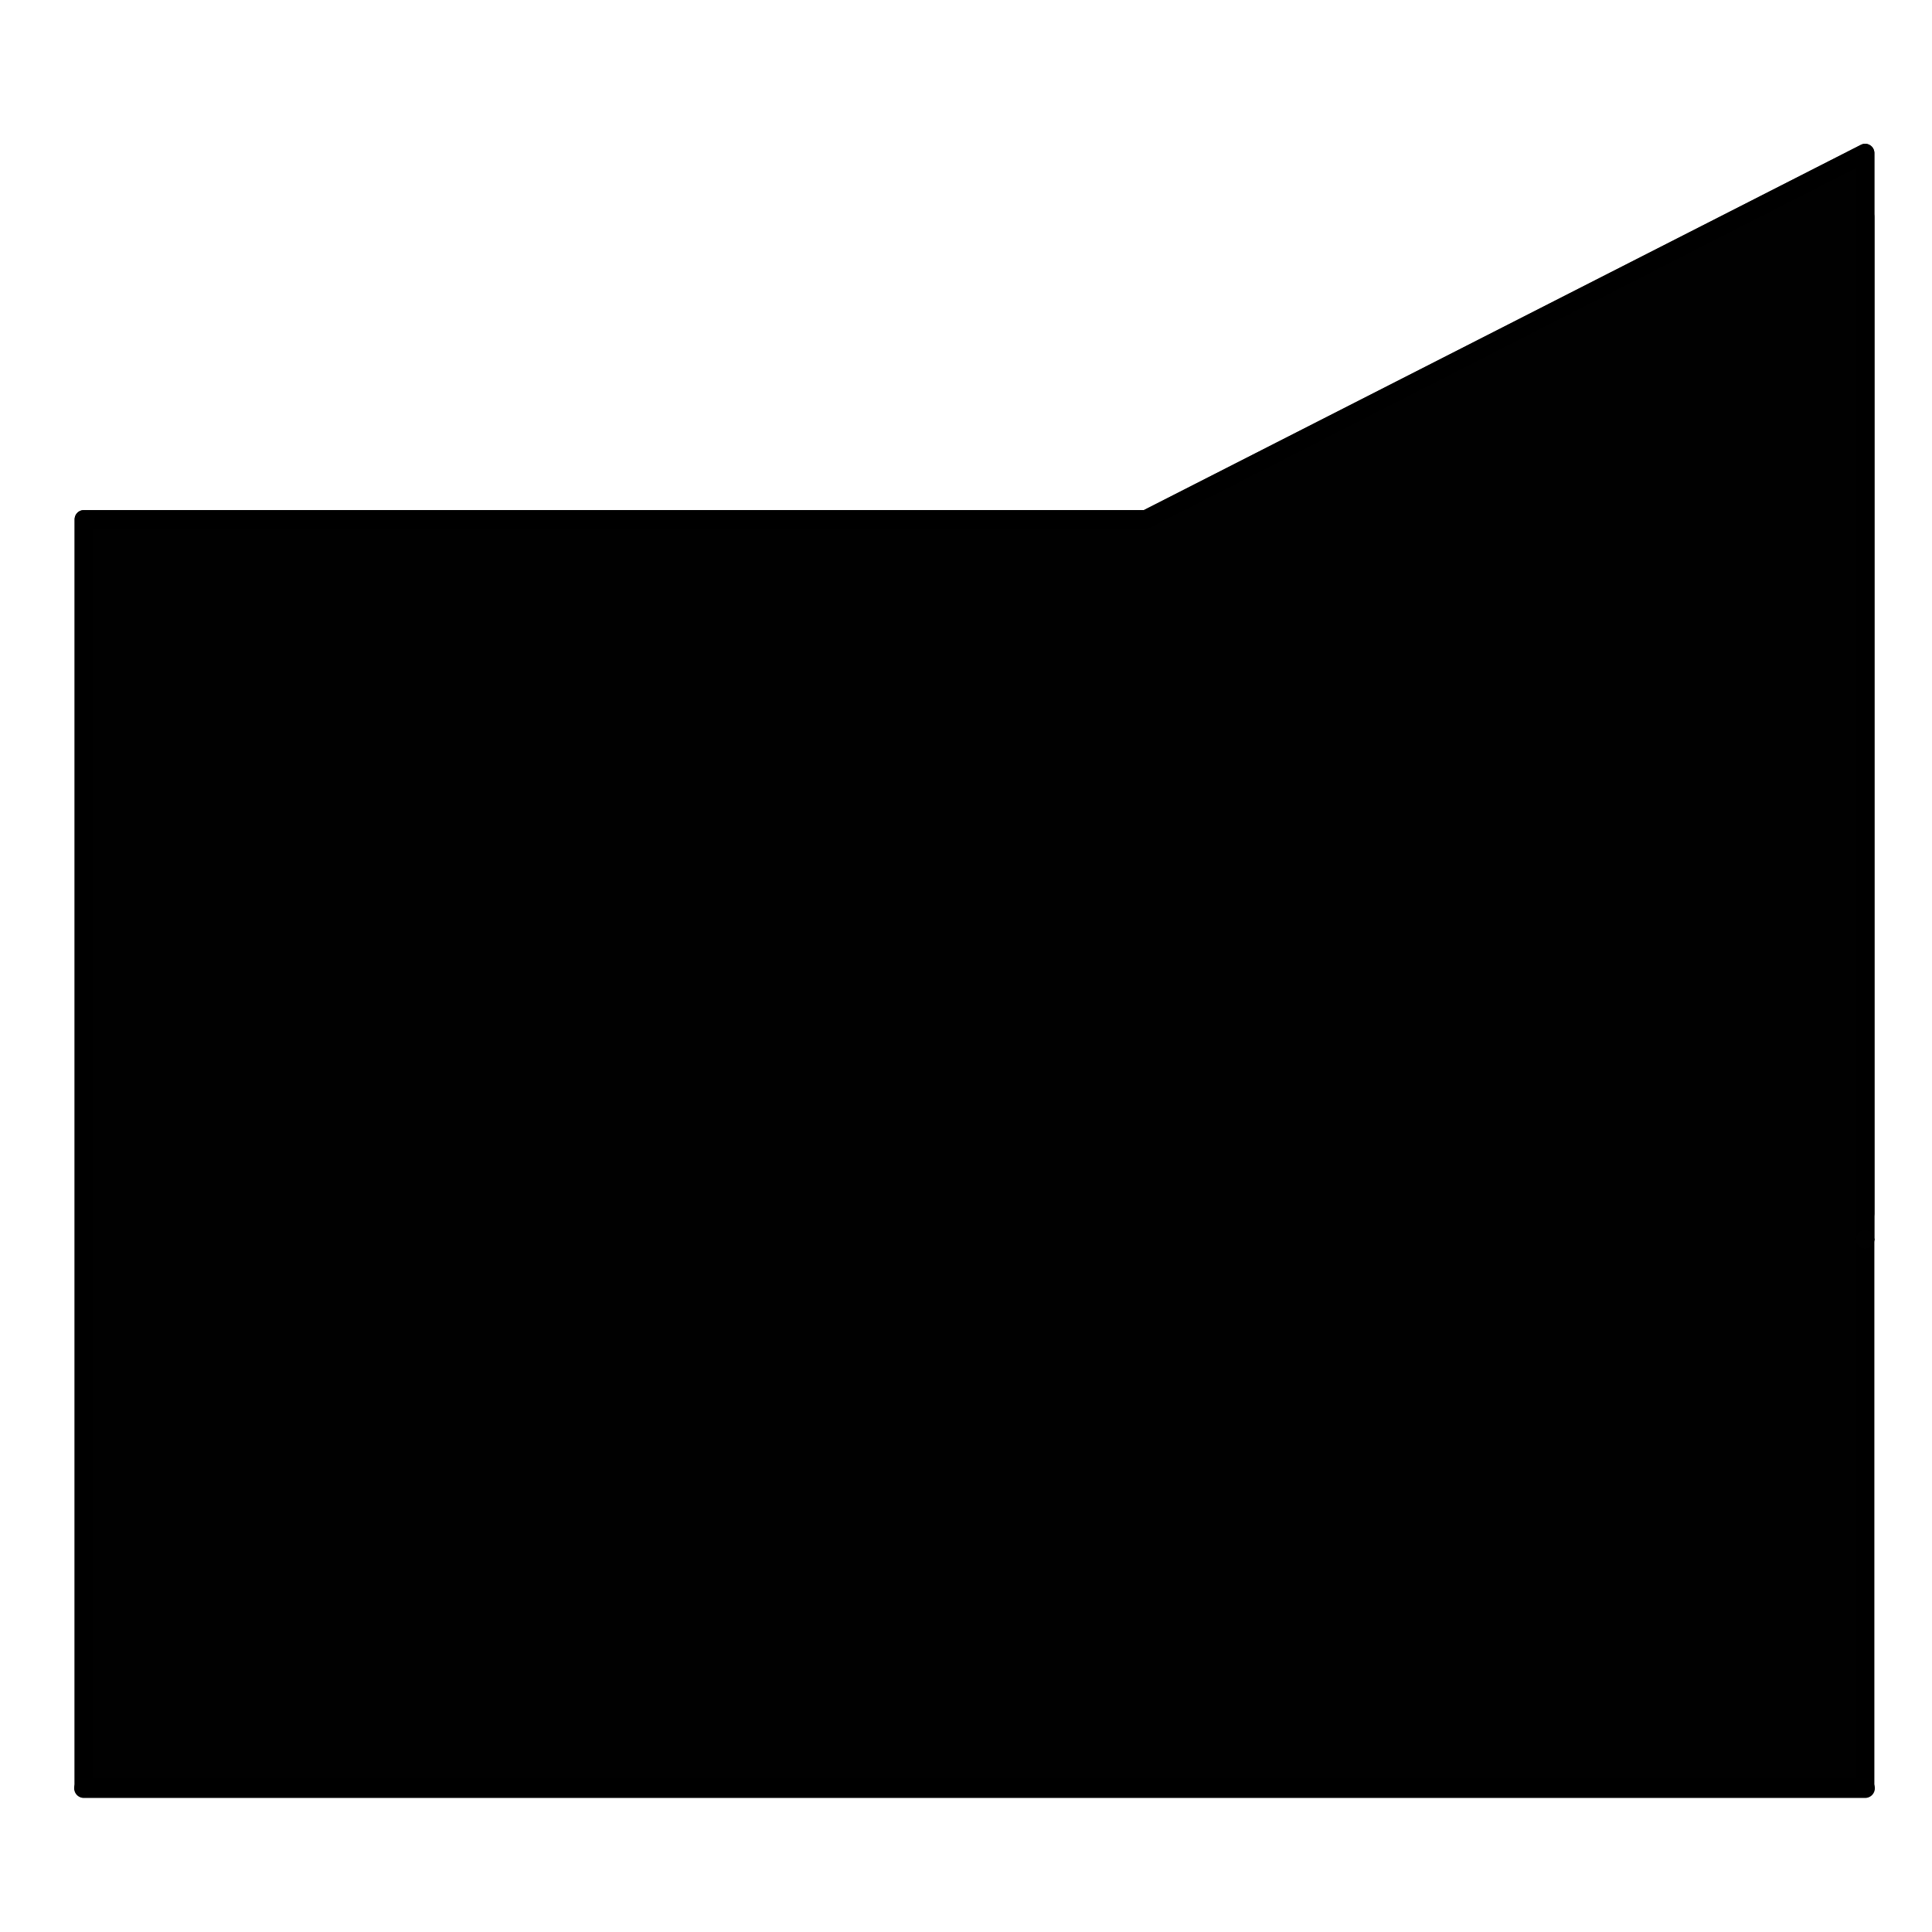 <?xml version="1.0" encoding="utf-8"?>
<!-- Generator: Adobe Illustrator 24.3.0, SVG Export Plug-In . SVG Version: 6.00 Build 0)  -->
<svg version="1.1" id="Layer_1" xmlns="http://www.w3.org/2000/svg" xmlns:xlink="http://www.w3.org/1999/xlink" x="0px" y="0px"
	 viewBox="0 0 500 500" style="enable-background:new 0 0 500 500;" xml:space="preserve">
<style type="text/css">
	.st0{fill:none;stroke:#000000;stroke-width:4.769;stroke-linecap:round;stroke-linejoin:round;stroke-miterlimit:10;}
	.st1{fill:#010101;}
	.st2{fill:none;}
	.st3{fill:none;stroke:#000000;stroke-width:5.021;stroke-linecap:round;stroke-linejoin:round;stroke-miterlimit:10;}
</style>
<line class="st0" x1="482.7" y1="314.1" x2="482.7" y2="56.1"/>
<polyline class="st0" points="21.7,462.8 21.7,134.4 296.6,134.4 482.7,39.6 482.7,320.8 "/>
<polygon class="st1" points="482.7,318.4 482.3,318.4 481.9,318.5 481.6,318.6 481.3,318.8 481,319.1 480.8,319.4 480.6,319.7 
	480.4,320 480.3,320.4 480.3,320.8 480.3,321.1 480.4,321.5 480.6,321.8 480.8,322.1 481,322.4 481.3,322.7 481.6,322.9 481.9,323 
	482.3,323.1 482.7,323.1 483.1,323.1 483.4,323 483.8,322.9 484.1,322.7 484.3,322.4 484.6,322.1 484.8,321.8 484.9,321.5 
	485,321.1 485.1,320.8 485,320.4 484.9,320 484.8,319.7 484.6,319.4 484.3,319.1 484.1,318.8 483.8,318.6 483.4,318.5 483.1,318.4 
	"/>
<polygon class="st2" points="482.7,318.4 482.3,318.4 481.9,318.5 481.6,318.6 481.3,318.8 481,319.1 480.8,319.4 480.6,319.7 
	480.4,320 480.3,320.4 480.3,320.8 480.3,321.1 480.4,321.5 480.6,321.8 480.8,322.1 481,322.4 481.3,322.7 481.6,322.9 481.9,323 
	482.3,323.1 482.7,323.1 483.1,323.1 483.4,323 483.8,322.9 484.1,322.7 484.3,322.4 484.6,322.1 484.8,321.8 484.9,321.5 
	485,321.1 485.1,320.8 485,320.4 484.9,320 484.8,319.7 484.6,319.4 484.3,319.1 484.1,318.8 483.8,318.6 483.4,318.5 483.1,318.4 
	"/>
<polygon class="st1" points="482.7,39.6 482.7,134.4 296.6,134.4 "/>
<polygon class="st2" points="482.7,39.6 482.7,134.4 296.6,134.4 "/>
<path class="st1" d="M21.7,134.4l461,328.4h-461V134.4z M482.7,134.4h-461l461,328.4V134.4z"/>
<path class="st2" d="M21.7,134.4l461,328.4h-461V134.4z M482.7,134.4h-461l461,328.4V134.4z"/>
<polyline class="st0" points="21.7,462.8 21.7,134.4 296.6,134.4 482.7,39.6 482.7,462.8 "/>
<polygon class="st1" points="482.7,318.4 482.3,318.4 481.9,318.5 481.6,318.6 481.3,318.8 481,319.1 480.8,319.4 480.6,319.7 
	480.4,320 480.3,320.4 480.3,320.8 480.3,321.1 480.4,321.5 480.6,321.8 480.8,322.1 481,322.4 481.3,322.7 481.6,322.9 481.9,323 
	482.3,323.1 482.7,323.1 483.1,323.1 483.4,323 483.8,322.9 484.1,322.7 484.3,322.4 484.6,322.1 484.8,321.8 484.9,321.5 
	485,321.1 485.1,320.8 485,320.4 484.9,320 484.8,319.7 484.6,319.4 484.3,319.1 484.1,318.8 483.8,318.6 483.4,318.5 483.1,318.4 
	"/>
<polygon class="st2" points="482.7,318.4 482.3,318.4 481.9,318.5 481.6,318.6 481.3,318.8 481,319.1 480.8,319.4 480.6,319.7 
	480.4,320 480.3,320.4 480.3,320.8 480.3,321.1 480.4,321.5 480.6,321.8 480.8,322.1 481,322.4 481.3,322.7 481.6,322.9 481.9,323 
	482.3,323.1 482.7,323.1 483.1,323.1 483.4,323 483.8,322.9 484.1,322.7 484.3,322.4 484.6,322.1 484.8,321.8 484.9,321.5 
	485,321.1 485.1,320.8 485,320.4 484.9,320 484.8,319.7 484.6,319.4 484.3,319.1 484.1,318.8 483.8,318.6 483.4,318.5 483.1,318.4 
	"/>
<line class="st3" x1="21.7" y1="462.8" x2="482.7" y2="462.8"/>
</svg>
